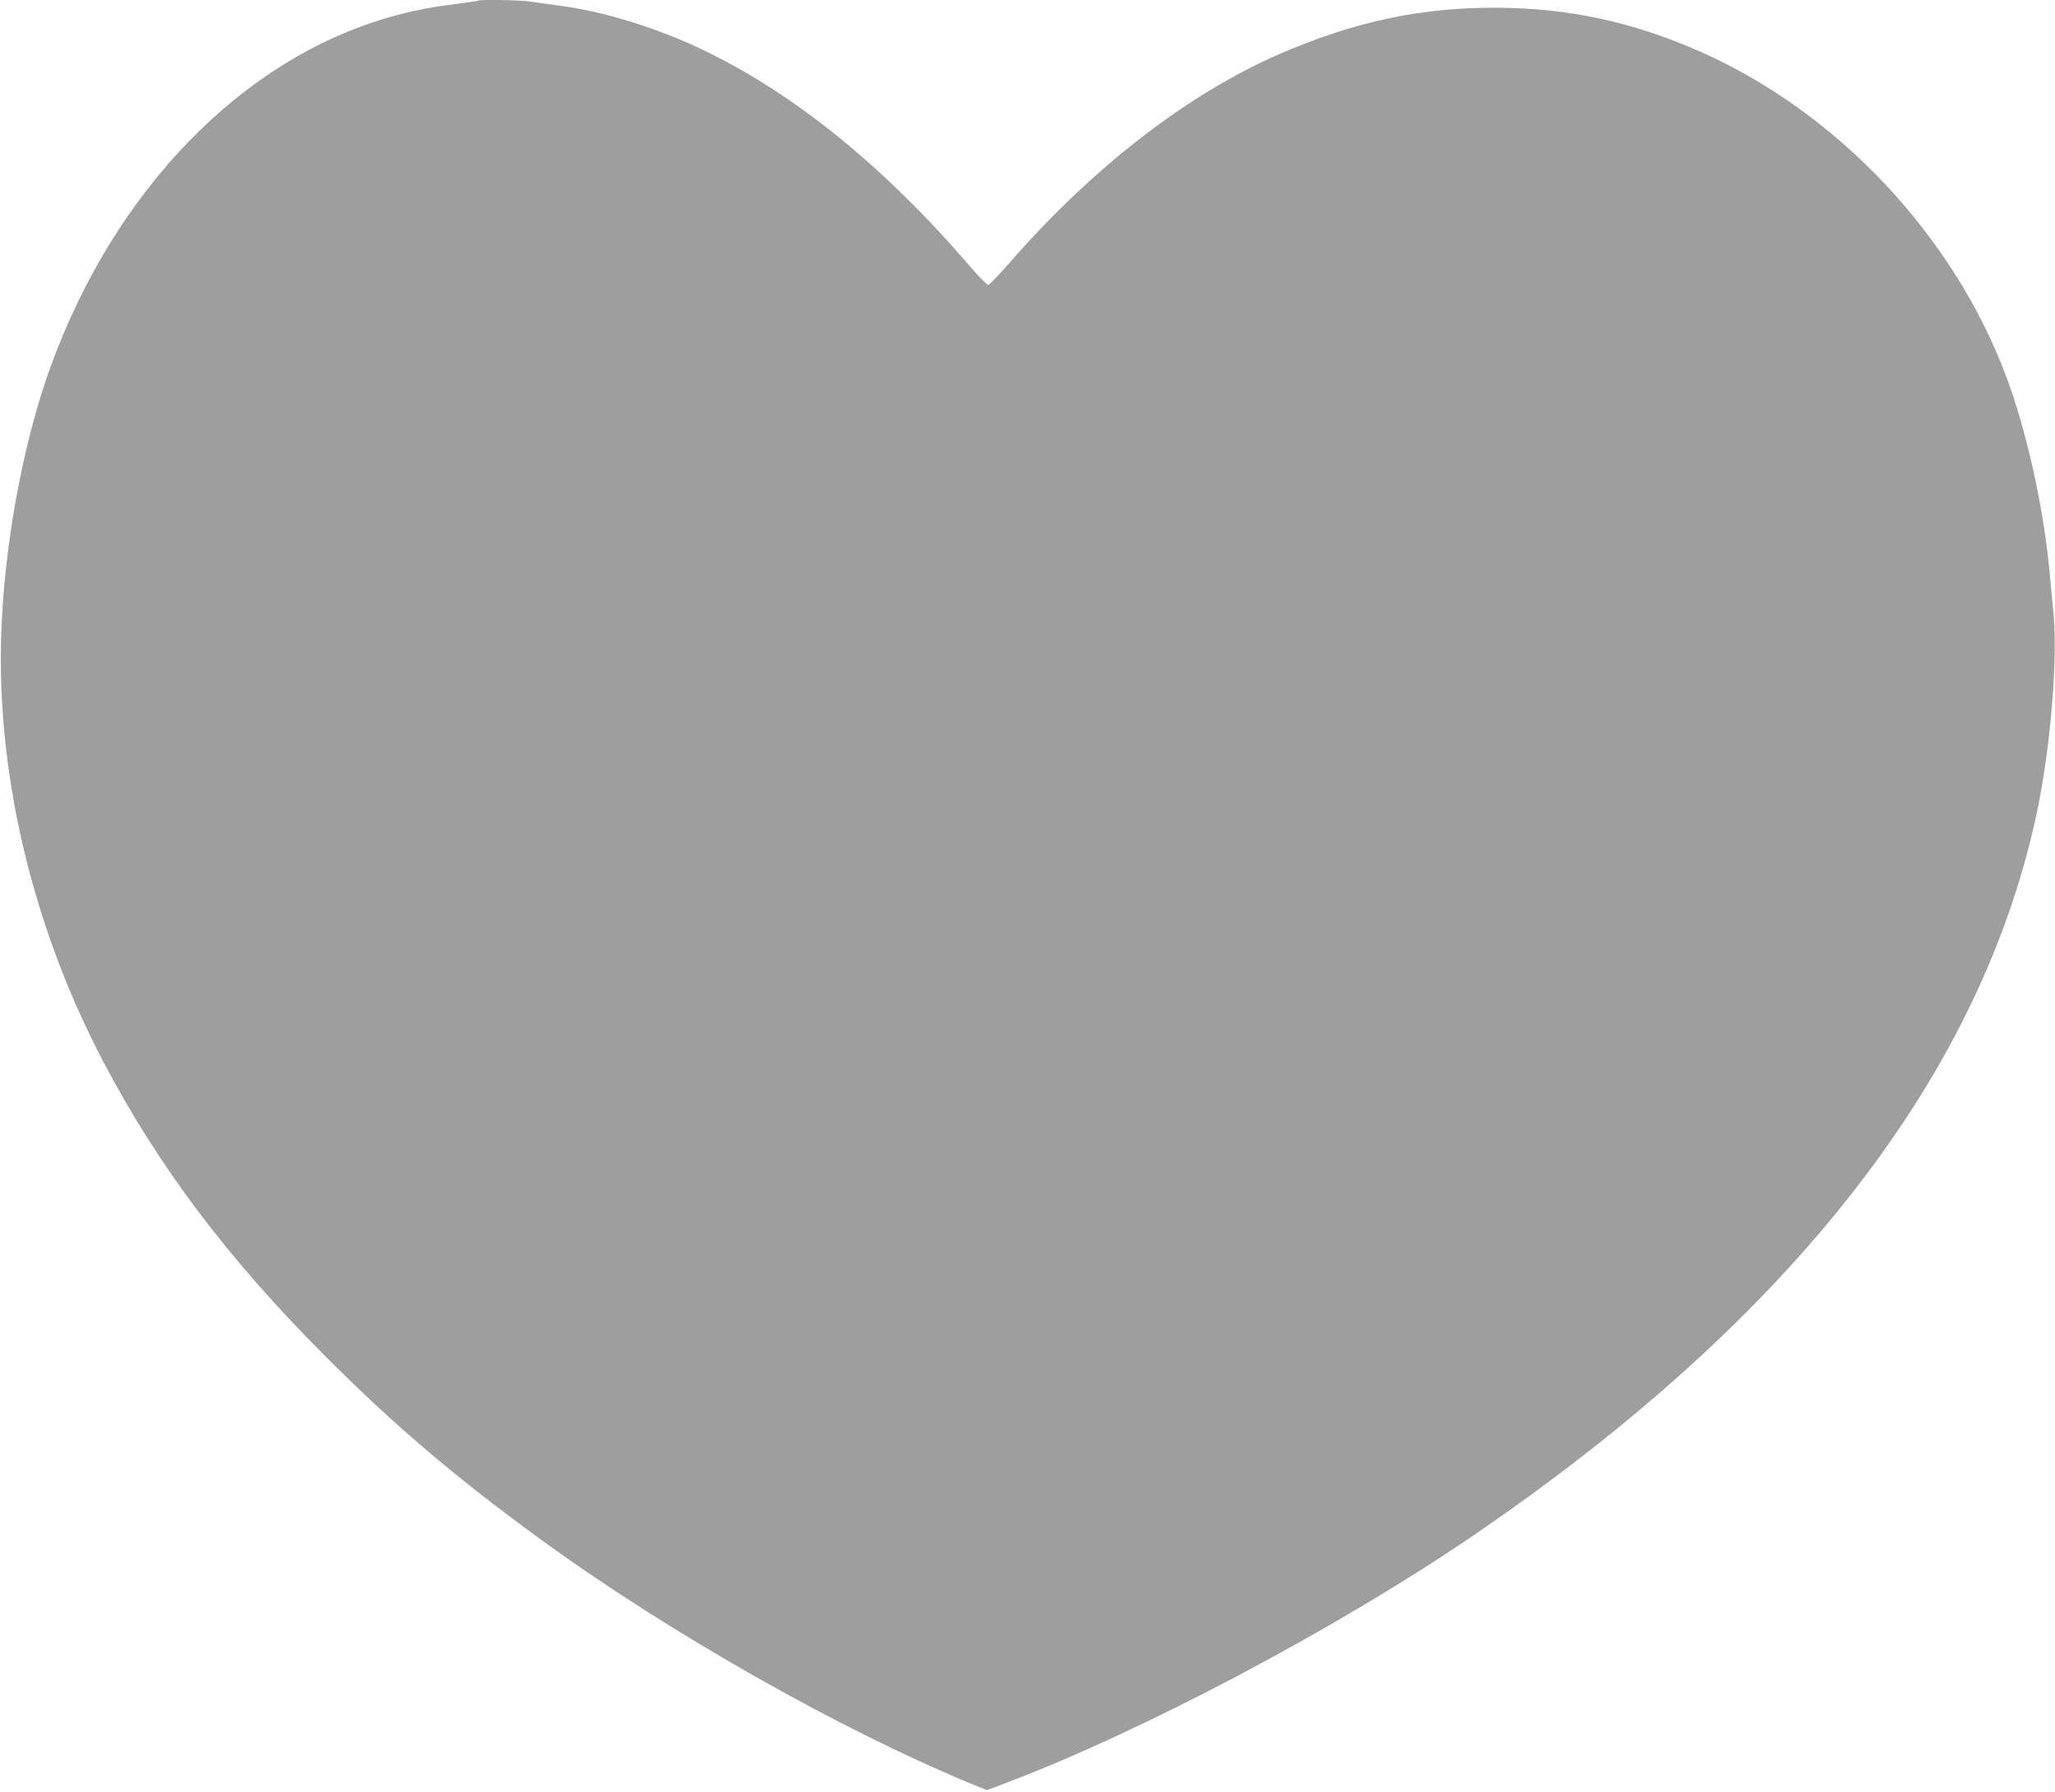 <?xml version="1.0" standalone="no"?>
<!DOCTYPE svg PUBLIC "-//W3C//DTD SVG 20010904//EN"
 "http://www.w3.org/TR/2001/REC-SVG-20010904/DTD/svg10.dtd">
<svg version="1.0" xmlns="http://www.w3.org/2000/svg"
 width="1280pt" height="1116pt" viewBox="0 0 1280 1116"
 preserveAspectRatio="xMidYMid meet">
<g transform="translate(0,1116) scale(0.1,-0.1)"
fill="#9e9e9e" stroke="none">
<path d="M2979 11156 c-2 -2 -65 -11 -139 -21 -151 -18 -282 -44 -413 -82
-922 -262 -1713 -1079 -2113 -2180 -189 -522 -309 -1231 -309 -1818 1 -838
226 -1722 637 -2505 346 -658 775 -1227 1383 -1836 433 -434 810 -754 1345
-1144 794 -578 1863 -1184 2681 -1521 l96 -39 104 39 c853 321 2066 962 2914
1539 2007 1366 3193 2894 3530 4550 79 391 122 925 96 1197 -6 66 -18 190 -26
275 -39 403 -143 867 -267 1200 -329 882 -1052 1650 -1909 2029 -421 186 -825
272 -1274 273 -470 1 -883 -88 -1344 -288 -577 -251 -1169 -710 -1690 -1309
-63 -71 -119 -130 -126 -130 -8 0 -59 53 -115 118 -538 625 -1093 1074 -1665
1348 -283 135 -618 239 -885 273 -69 9 -153 21 -186 26 -58 10 -316 14 -325 6z"/>
</g>
</svg>
